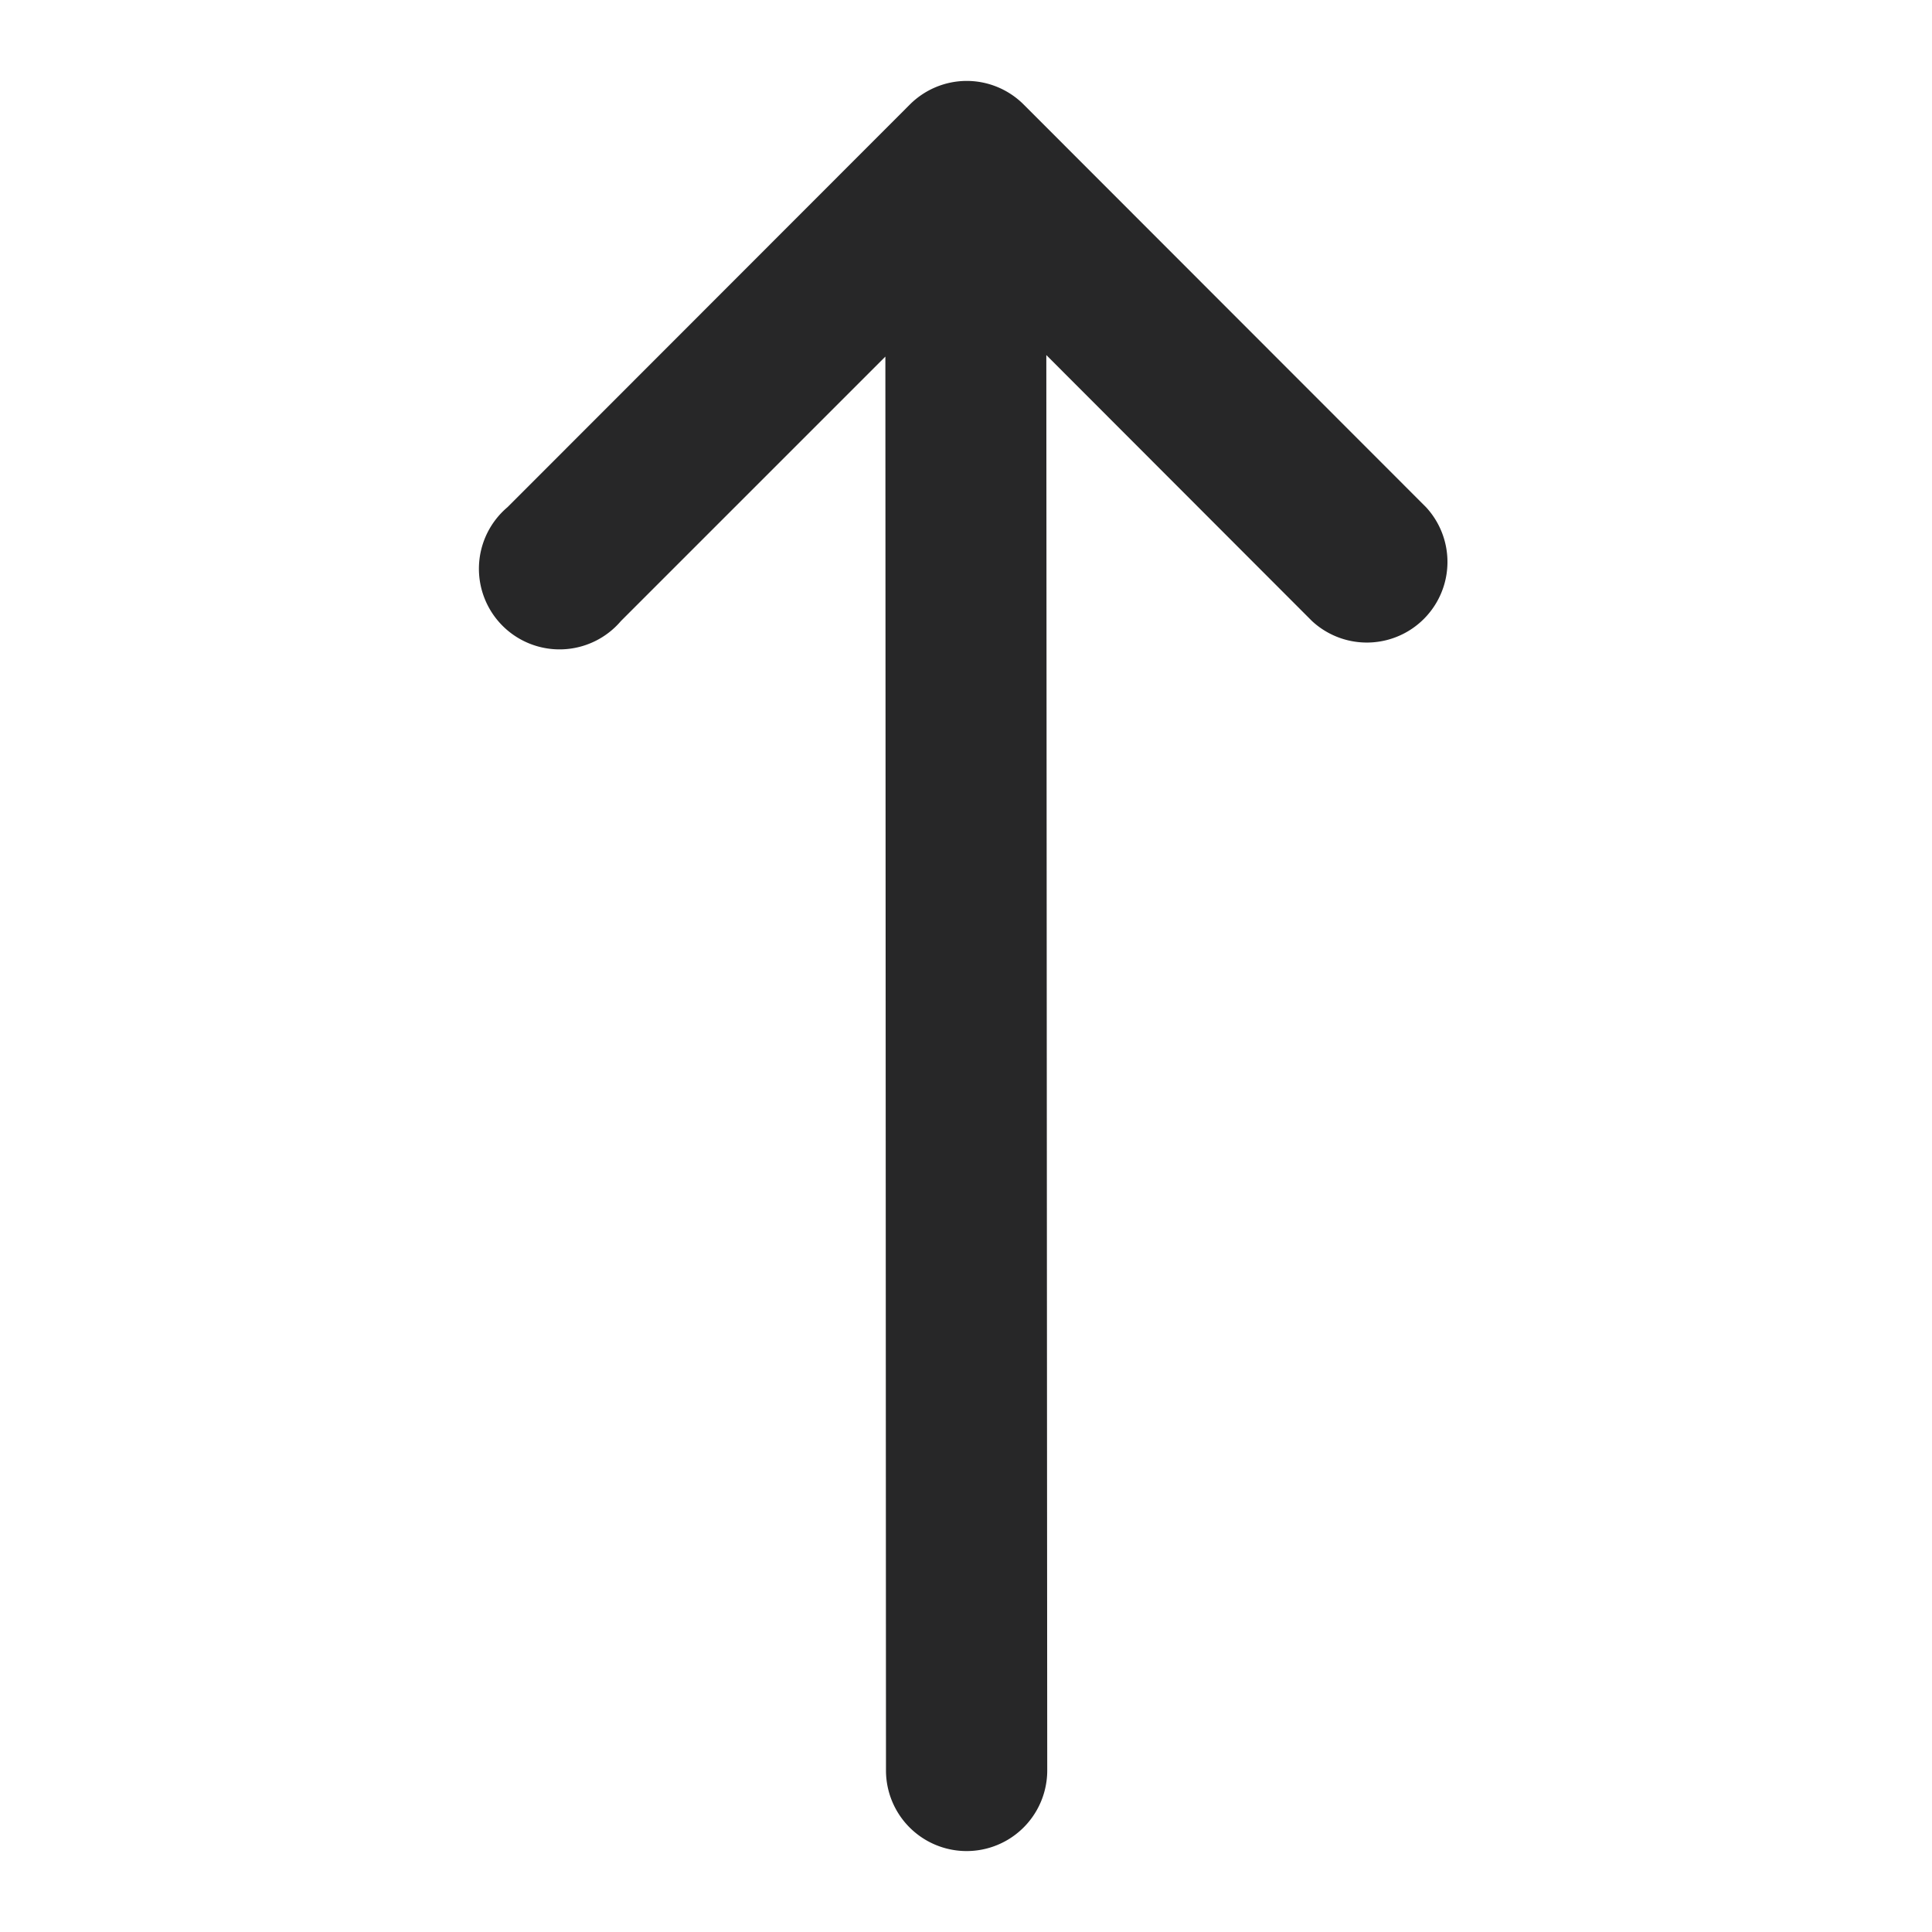 <?xml version="1.0" encoding="UTF-8"?> <svg xmlns="http://www.w3.org/2000/svg" xmlns:xlink="http://www.w3.org/1999/xlink" xmlns:svgjs="http://svgjs.com/svgjs" version="1.1" width="512" height="512" x="0" y="0" viewBox="0 0 6.35 6.35" style="enable-background:new 0 0 512 512" xml:space="preserve" class=""><g><path d="M3.173.266a.265.265 0 0 0-.183.078L1.668 1.667a.265.265 0 1 0 .373.374l.869-.869.002 4.647a.265.265 0 0 0 .53 0l-.003-4.652.873.874a.265.265 0 0 0 .375-.374L3.365.344a.265.265 0 0 0-.192-.078z" fill="#272728" data-original="#000000"></path></g></svg> 